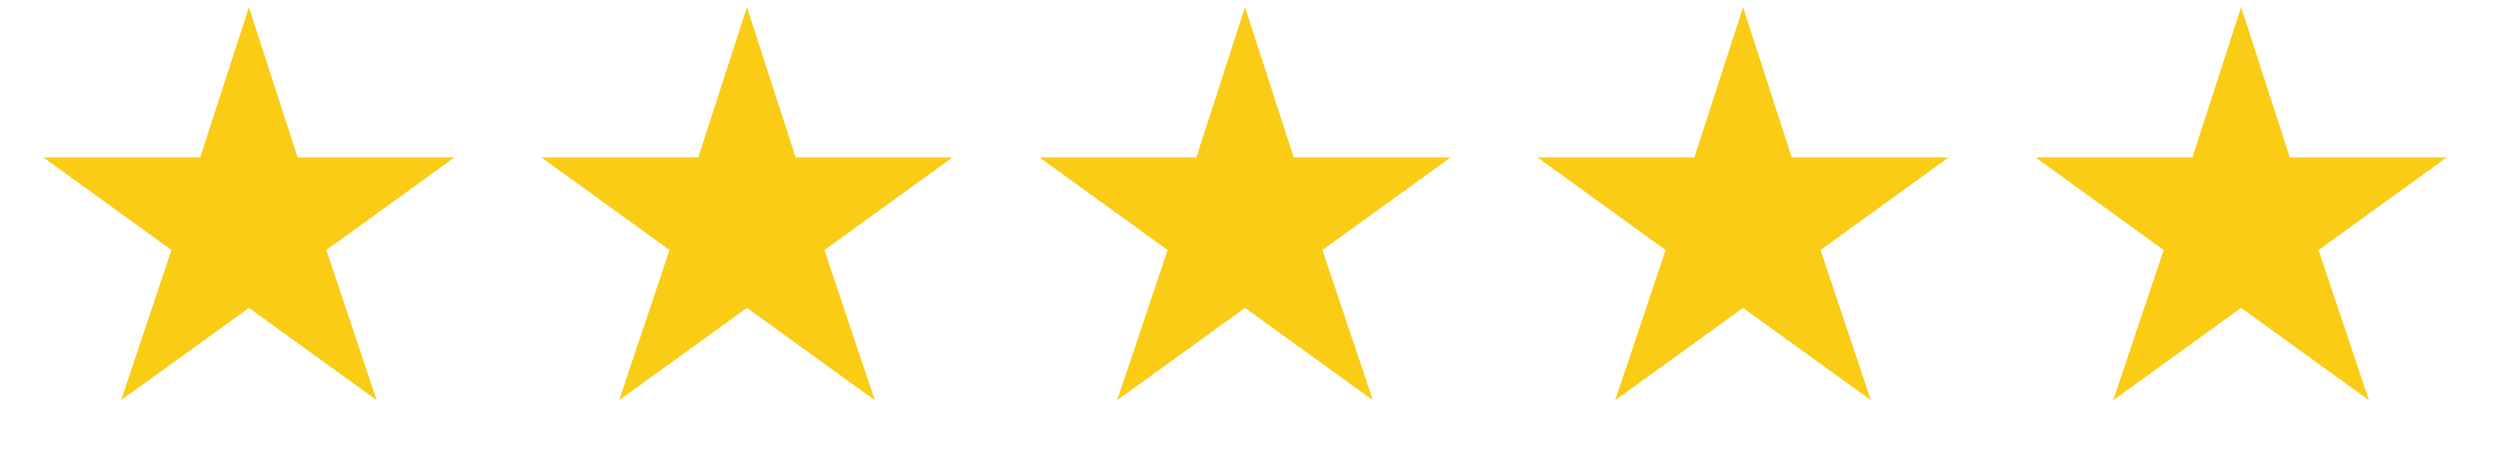 <svg width="63" height="12" viewBox="0 0 63 12" fill="none" xmlns="http://www.w3.org/2000/svg">
<path d="M6.273 7.759L3.051 10.085L4.321 6.301L1.091 3.966H5.045L6.273 0.182L7.5 3.966H11.454L8.224 6.301L9.494 10.085L6.273 7.759ZM18.823 7.759L15.602 10.085L16.872 6.301L13.642 3.966H17.596L18.823 0.182L20.051 3.966H24.005L20.775 6.301L22.045 10.085L18.823 7.759ZM31.374 7.759L28.153 10.085L29.423 6.301L26.192 3.966H30.147L31.374 0.182L32.602 3.966H36.556L33.326 6.301L34.596 10.085L31.374 7.759ZM43.925 7.759L40.703 10.085L41.973 6.301L38.743 3.966H42.698L43.925 0.182L45.152 3.966H49.107L45.877 6.301L47.147 10.085L43.925 7.759ZM56.476 7.759L53.254 10.085L54.524 6.301L51.294 3.966H55.249L56.476 0.182L57.703 3.966H61.658L58.428 6.301L59.697 10.085L56.476 7.759Z" fill="#FACC15"/>
</svg>
